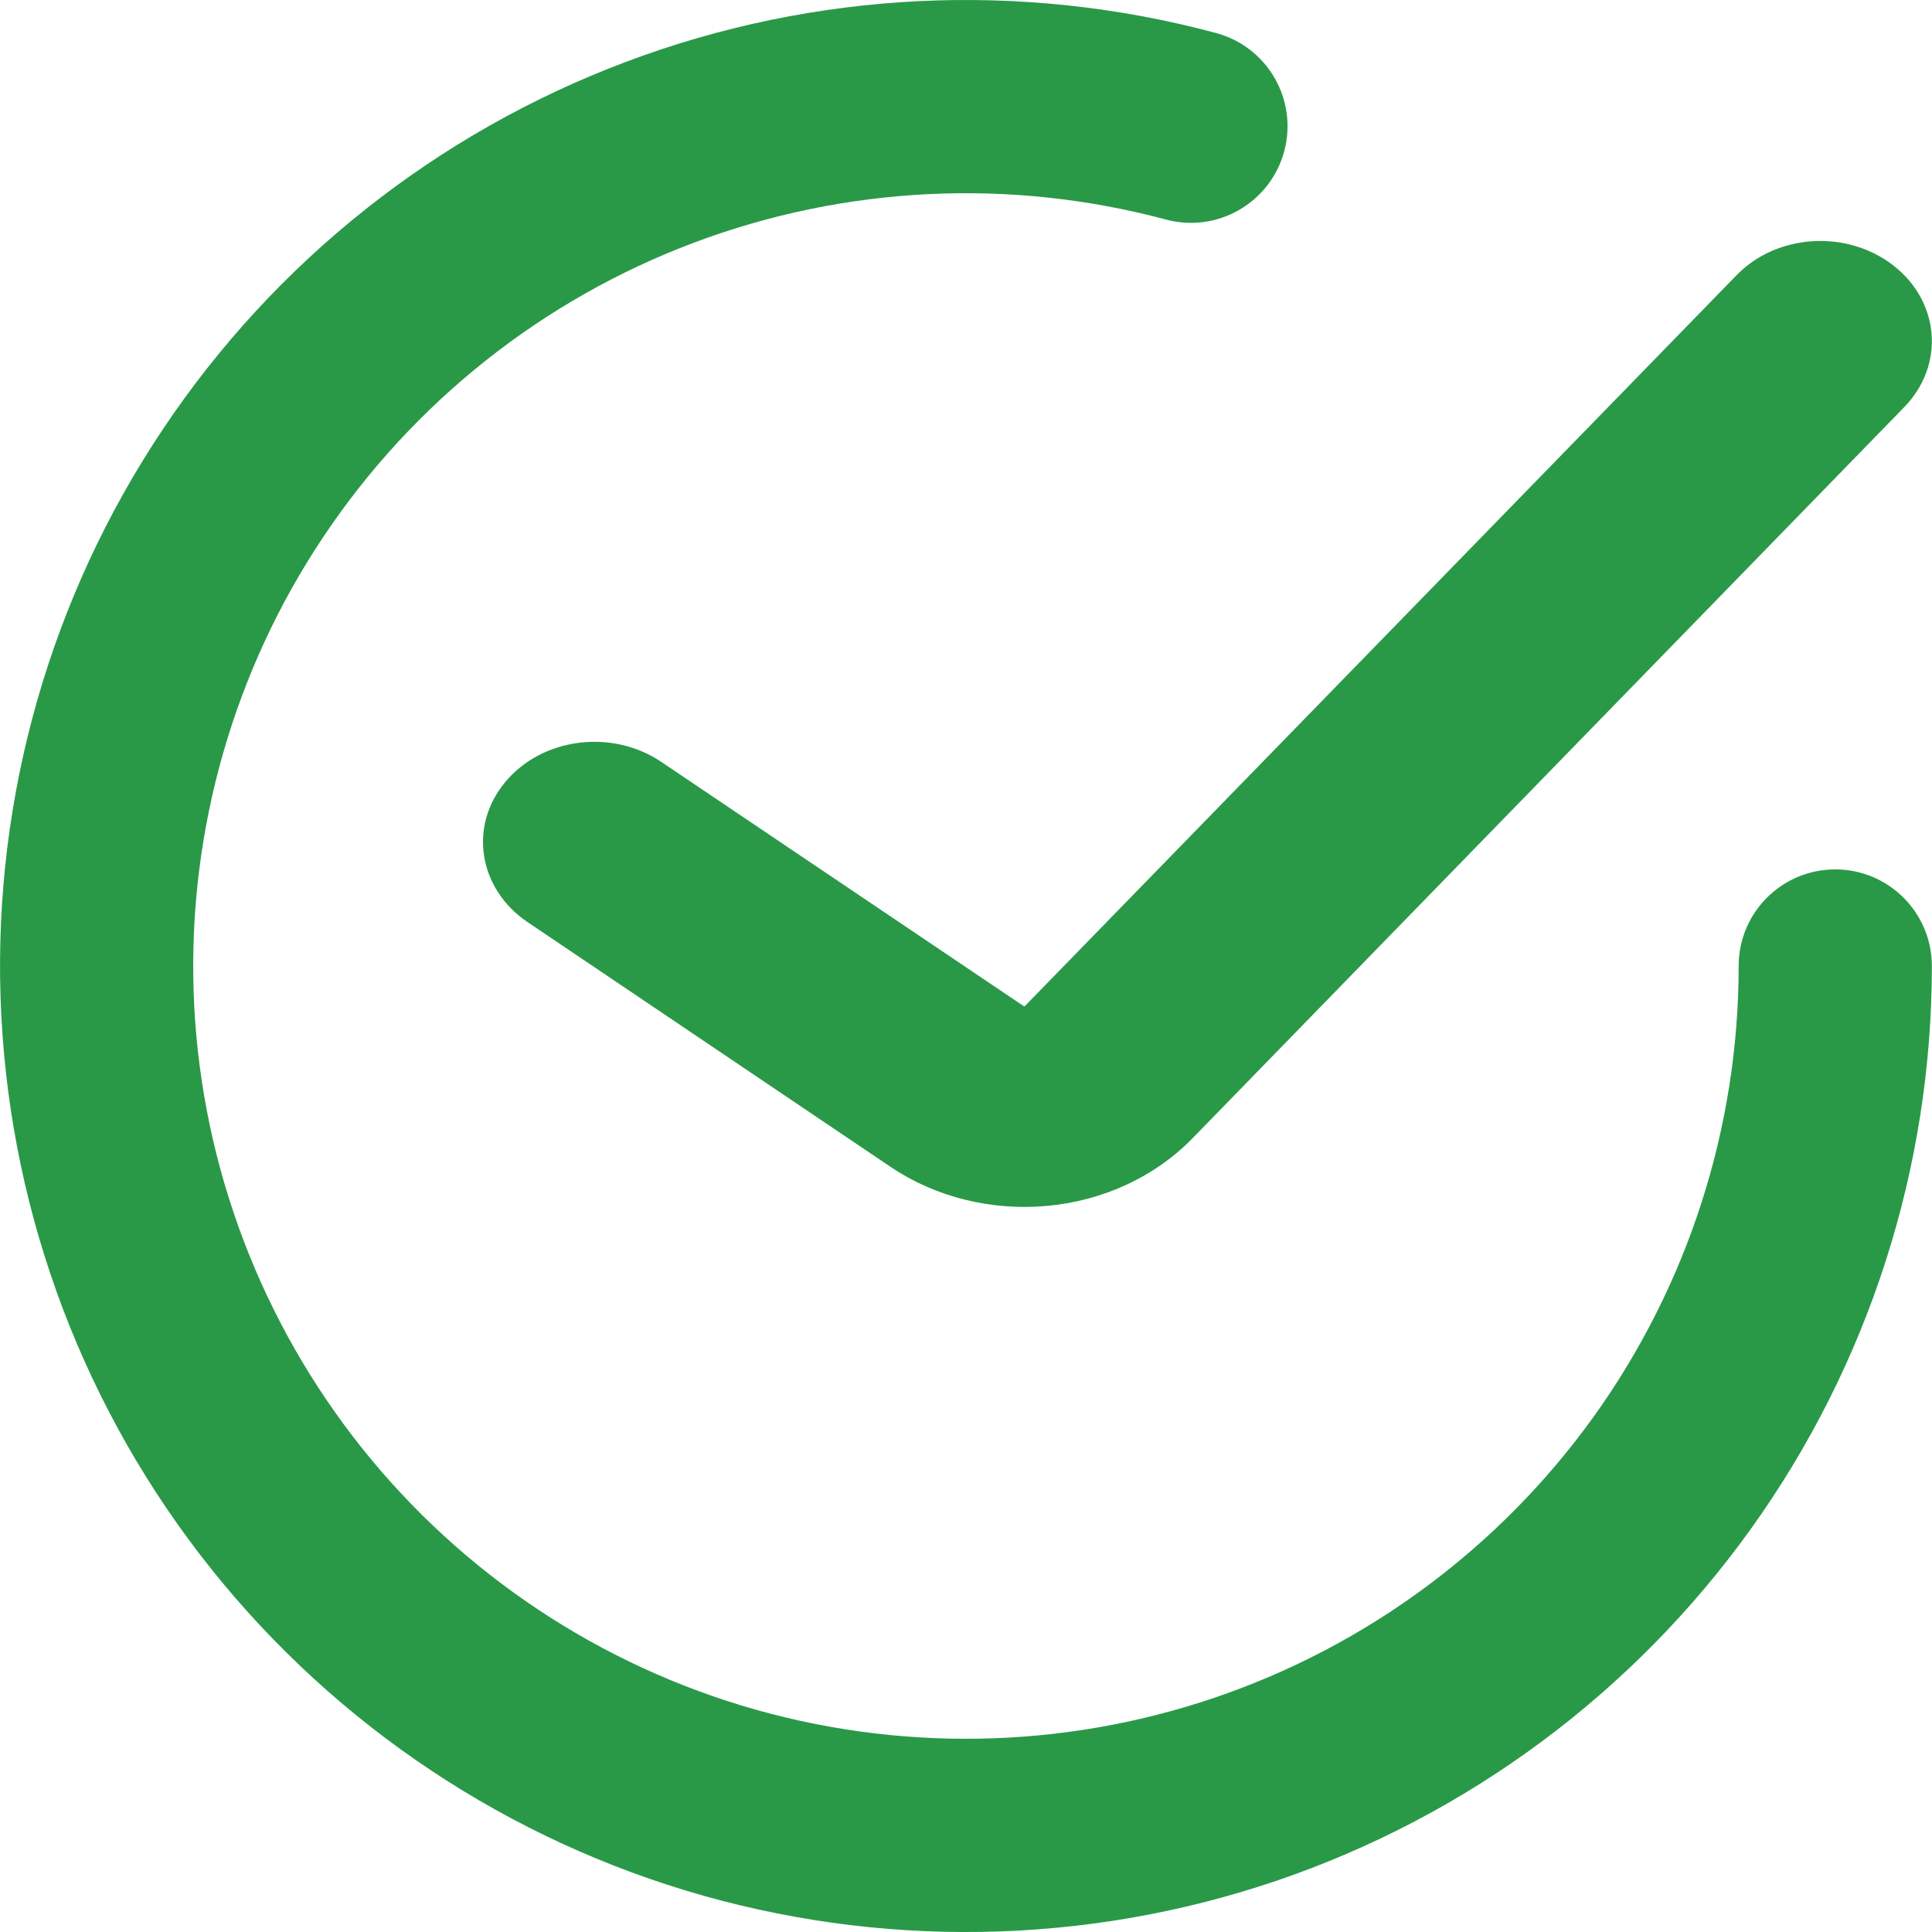 <?xml version="1.0" encoding="UTF-8"?> <svg xmlns="http://www.w3.org/2000/svg" width="14" height="14" viewBox="0 0 14 14" fill="none"><path fill-rule="evenodd" clip-rule="evenodd" d="M13.723 1.926C14.059 2.19 14.093 2.648 13.799 2.95L8.64 8.25C8.64 8.25 8.64 8.25 8.64 8.25C8.372 8.525 7.997 8.7 7.592 8.738C7.187 8.776 6.78 8.676 6.454 8.456L3.823 6.682C3.466 6.441 3.394 5.986 3.662 5.666C3.929 5.345 4.435 5.28 4.792 5.521L7.423 7.294L12.584 1.994C12.877 1.692 13.387 1.662 13.723 1.926Z" fill="#299948"></path><path fill-rule="evenodd" clip-rule="evenodd" d="M8.449 1.591C7.319 1.288 6.122 1.347 5.027 1.759C3.932 2.171 2.994 2.916 2.344 3.889C1.694 4.861 1.365 6.014 1.403 7.183C1.441 8.352 1.845 9.481 2.557 10.409C3.269 11.337 4.254 12.019 5.374 12.359C6.493 12.698 7.691 12.679 8.799 12.303C9.907 11.927 10.869 11.213 11.551 10.262C12.232 9.311 12.599 8.17 12.599 7C12.599 6.613 12.912 6.3 13.299 6.3C13.685 6.3 13.999 6.613 13.999 7C13.999 8.463 13.541 9.888 12.689 11.077C11.837 12.266 10.634 13.158 9.249 13.629C7.864 14.099 6.367 14.123 4.967 13.699C3.568 13.274 2.337 12.422 1.446 11.261C0.556 10.101 0.052 8.691 0.004 7.229C-0.044 5.767 0.367 4.327 1.18 3.111C1.992 1.895 3.165 0.964 4.534 0.449C5.903 -0.067 7.399 -0.14 8.811 0.239C9.185 0.339 9.406 0.723 9.306 1.096C9.206 1.469 8.822 1.691 8.449 1.591Z" fill="#299948"></path></svg> 